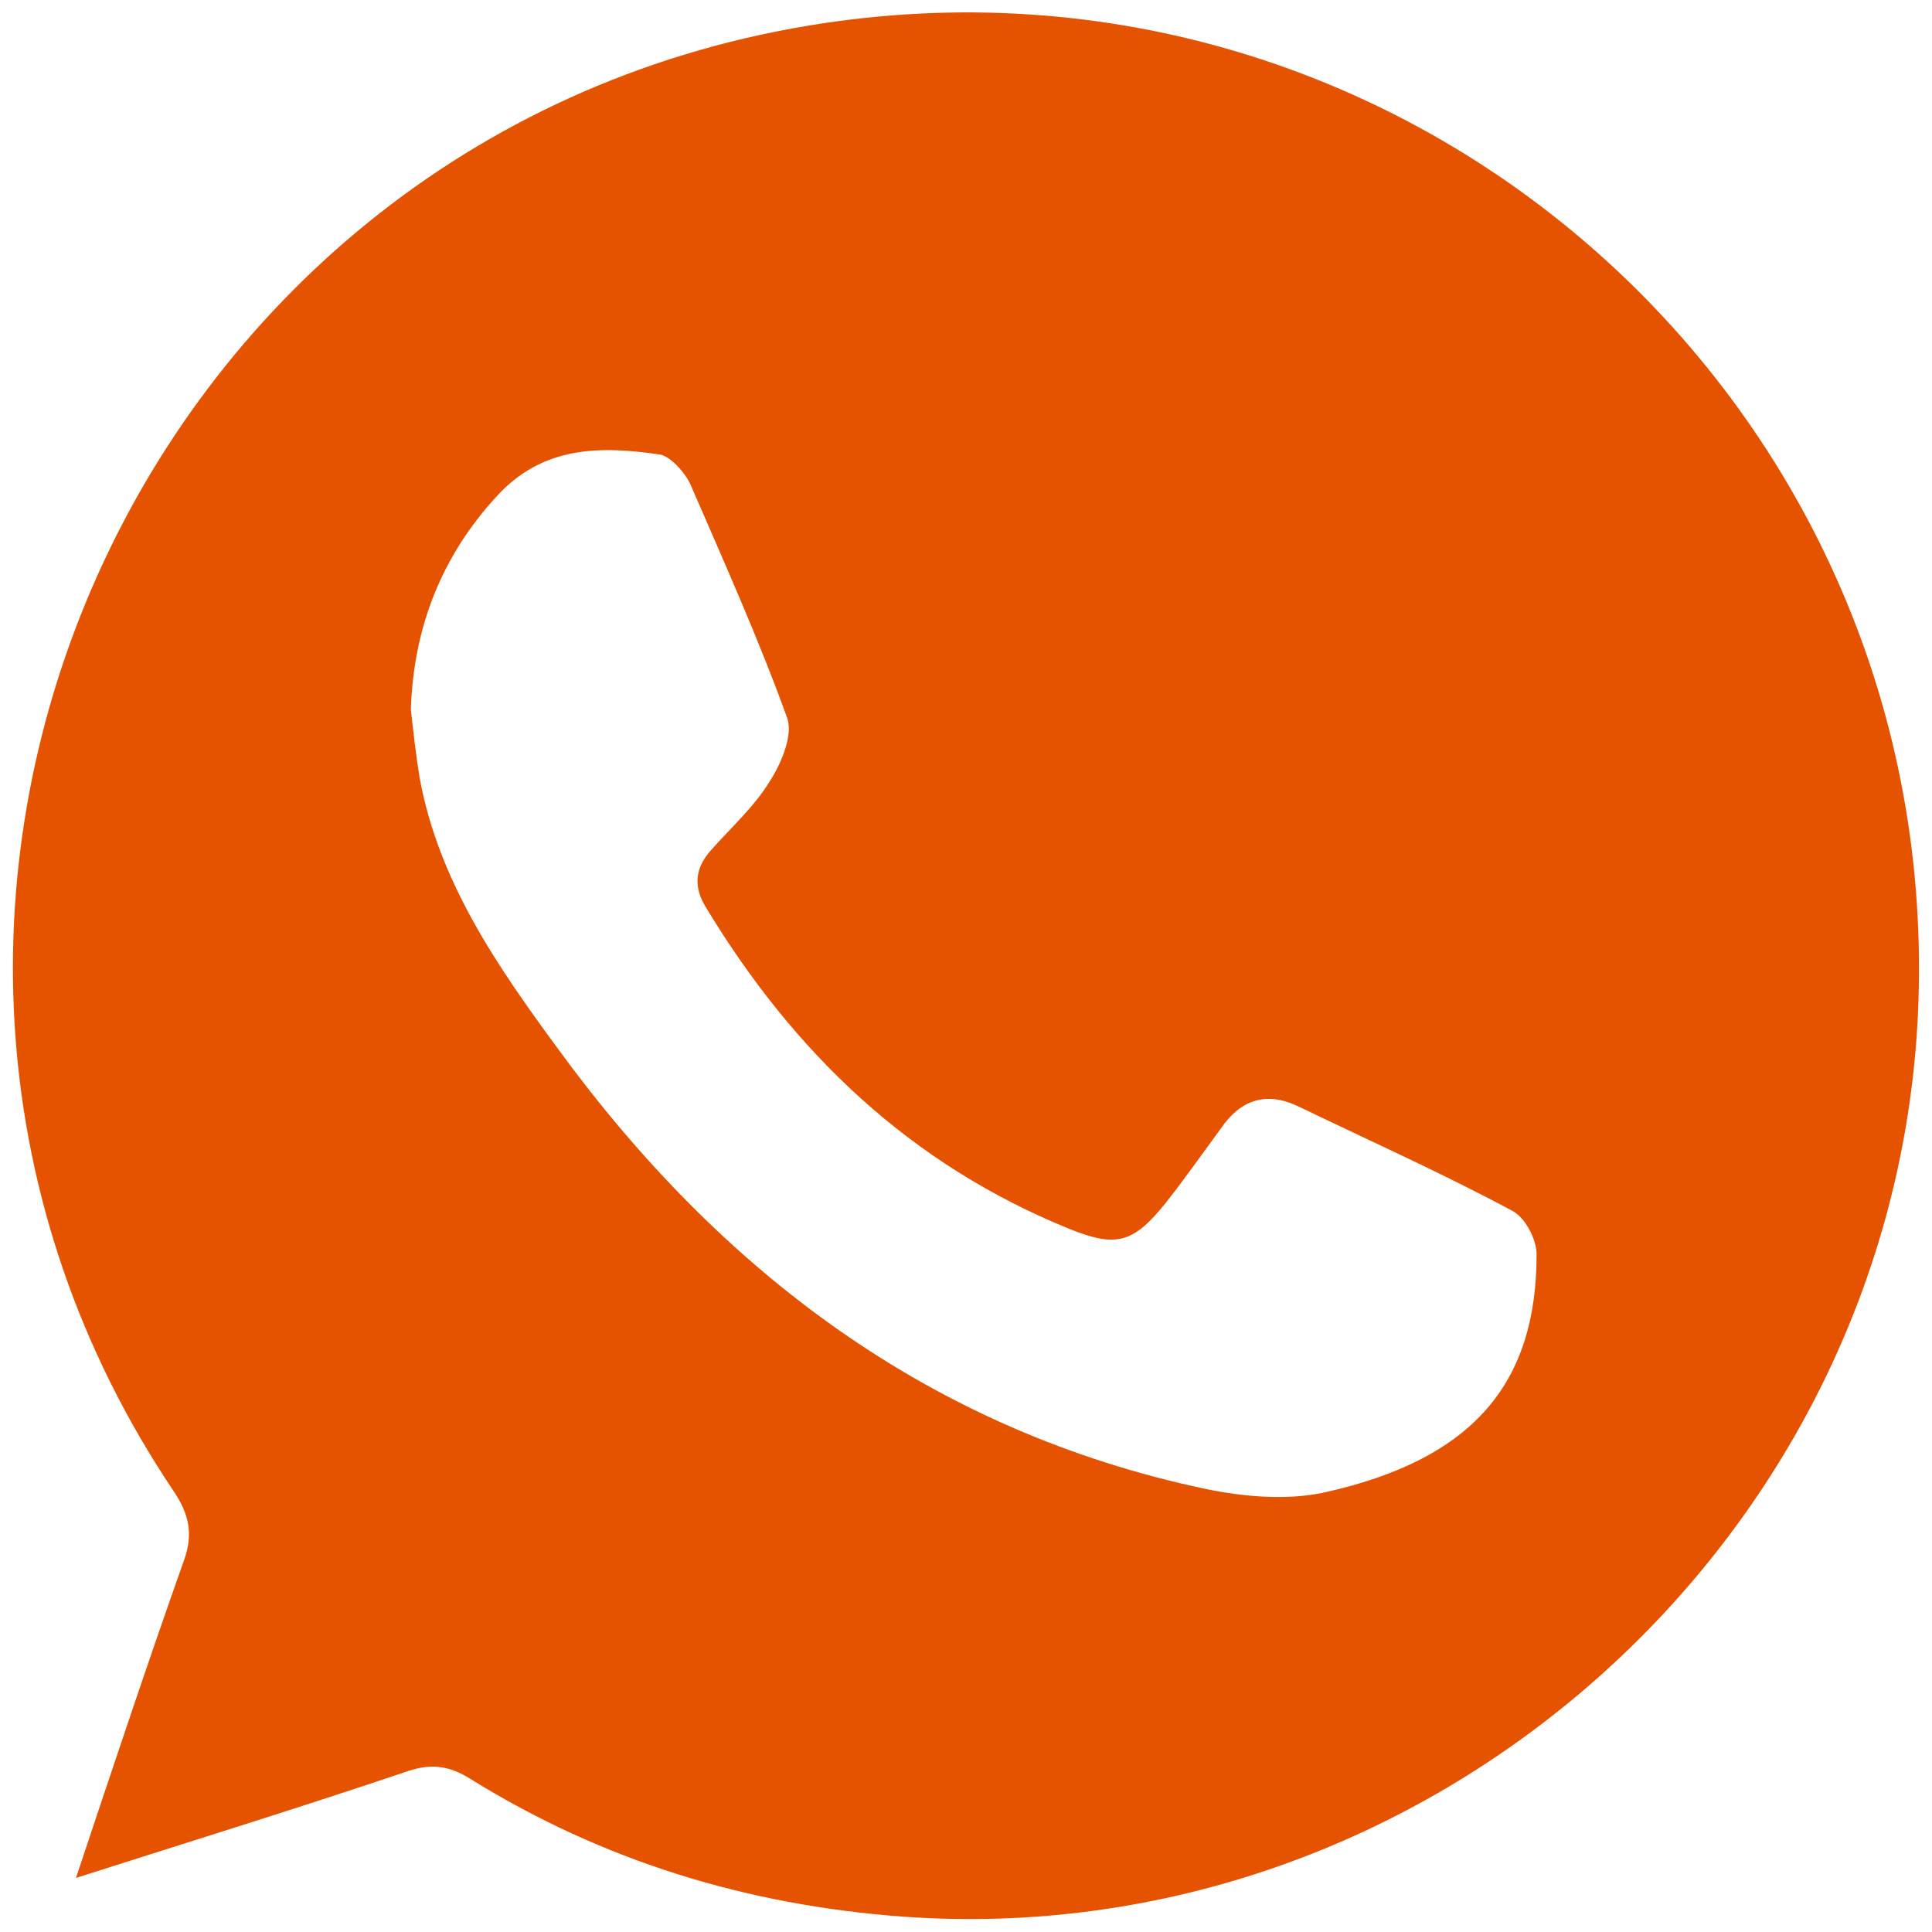 <?xml version="1.0" encoding="utf-8"?>
<!-- Generator: Adobe Illustrator 24.0.2, SVG Export Plug-In . SVG Version: 6.00 Build 0)  -->
<svg version="1.1" id="Capa_1" xmlns="http://www.w3.org/2000/svg" xmlns:xlink="http://www.w3.org/1999/xlink" x="0px" y="0px"
	 viewBox="0 0 150 150" style="enable-background:new 0 0 150 150;" xml:space="preserve">
<style type="text/css">
	.st0{fill:#E65300;}
</style>
<g>
	<path class="st0" d="M5.9,145.8c2.9-8.7,5.6-16.8,8.4-24.7c0.7-2,0.4-3.5-0.8-5.3C-16.3,71.5,10,10.8,62.7,2
		c46.7-7.8,88.5,29.5,86.2,76.9c-2,40.9-38.1,72.9-78.9,69.9c-12-0.9-23.2-4.3-33.5-10.7c-1.6-1-3-1.2-4.8-0.6
		C23.4,140.3,15,142.9,5.9,145.8z M31.9,55.1c0.2,1.8,0.4,3.6,0.7,5.4c1.5,8,6,14.5,10.7,20.9c12.7,17.4,29,29.7,50.3,34.2
		c2.9,0.6,6.2,0.9,9.1,0.3c11.9-2.6,16.6-8.7,16.6-18.5c0-1.2-0.9-2.9-1.9-3.4c-5.4-2.9-11-5.4-16.6-8.1c-2.5-1.2-4.5-0.5-6,1.7
		c-1.4,1.9-2.8,3.9-4.3,5.8c-2.5,3.1-3.8,3.5-7.5,2c-12.3-5-21.3-13.6-28.1-24.8c-1.1-1.7-1-3.2,0.4-4.7c1.5-1.7,3.3-3.3,4.5-5.3
		c0.9-1.4,1.8-3.6,1.3-4.9c-2.2-6.1-4.9-12.1-7.5-18.1c-0.4-0.9-1.5-2.1-2.3-2.3c-4.7-0.7-9.2-0.7-12.8,3.3
		C34.3,43.2,32.1,48.7,31.9,55.1z"/>
</g>
</svg>
